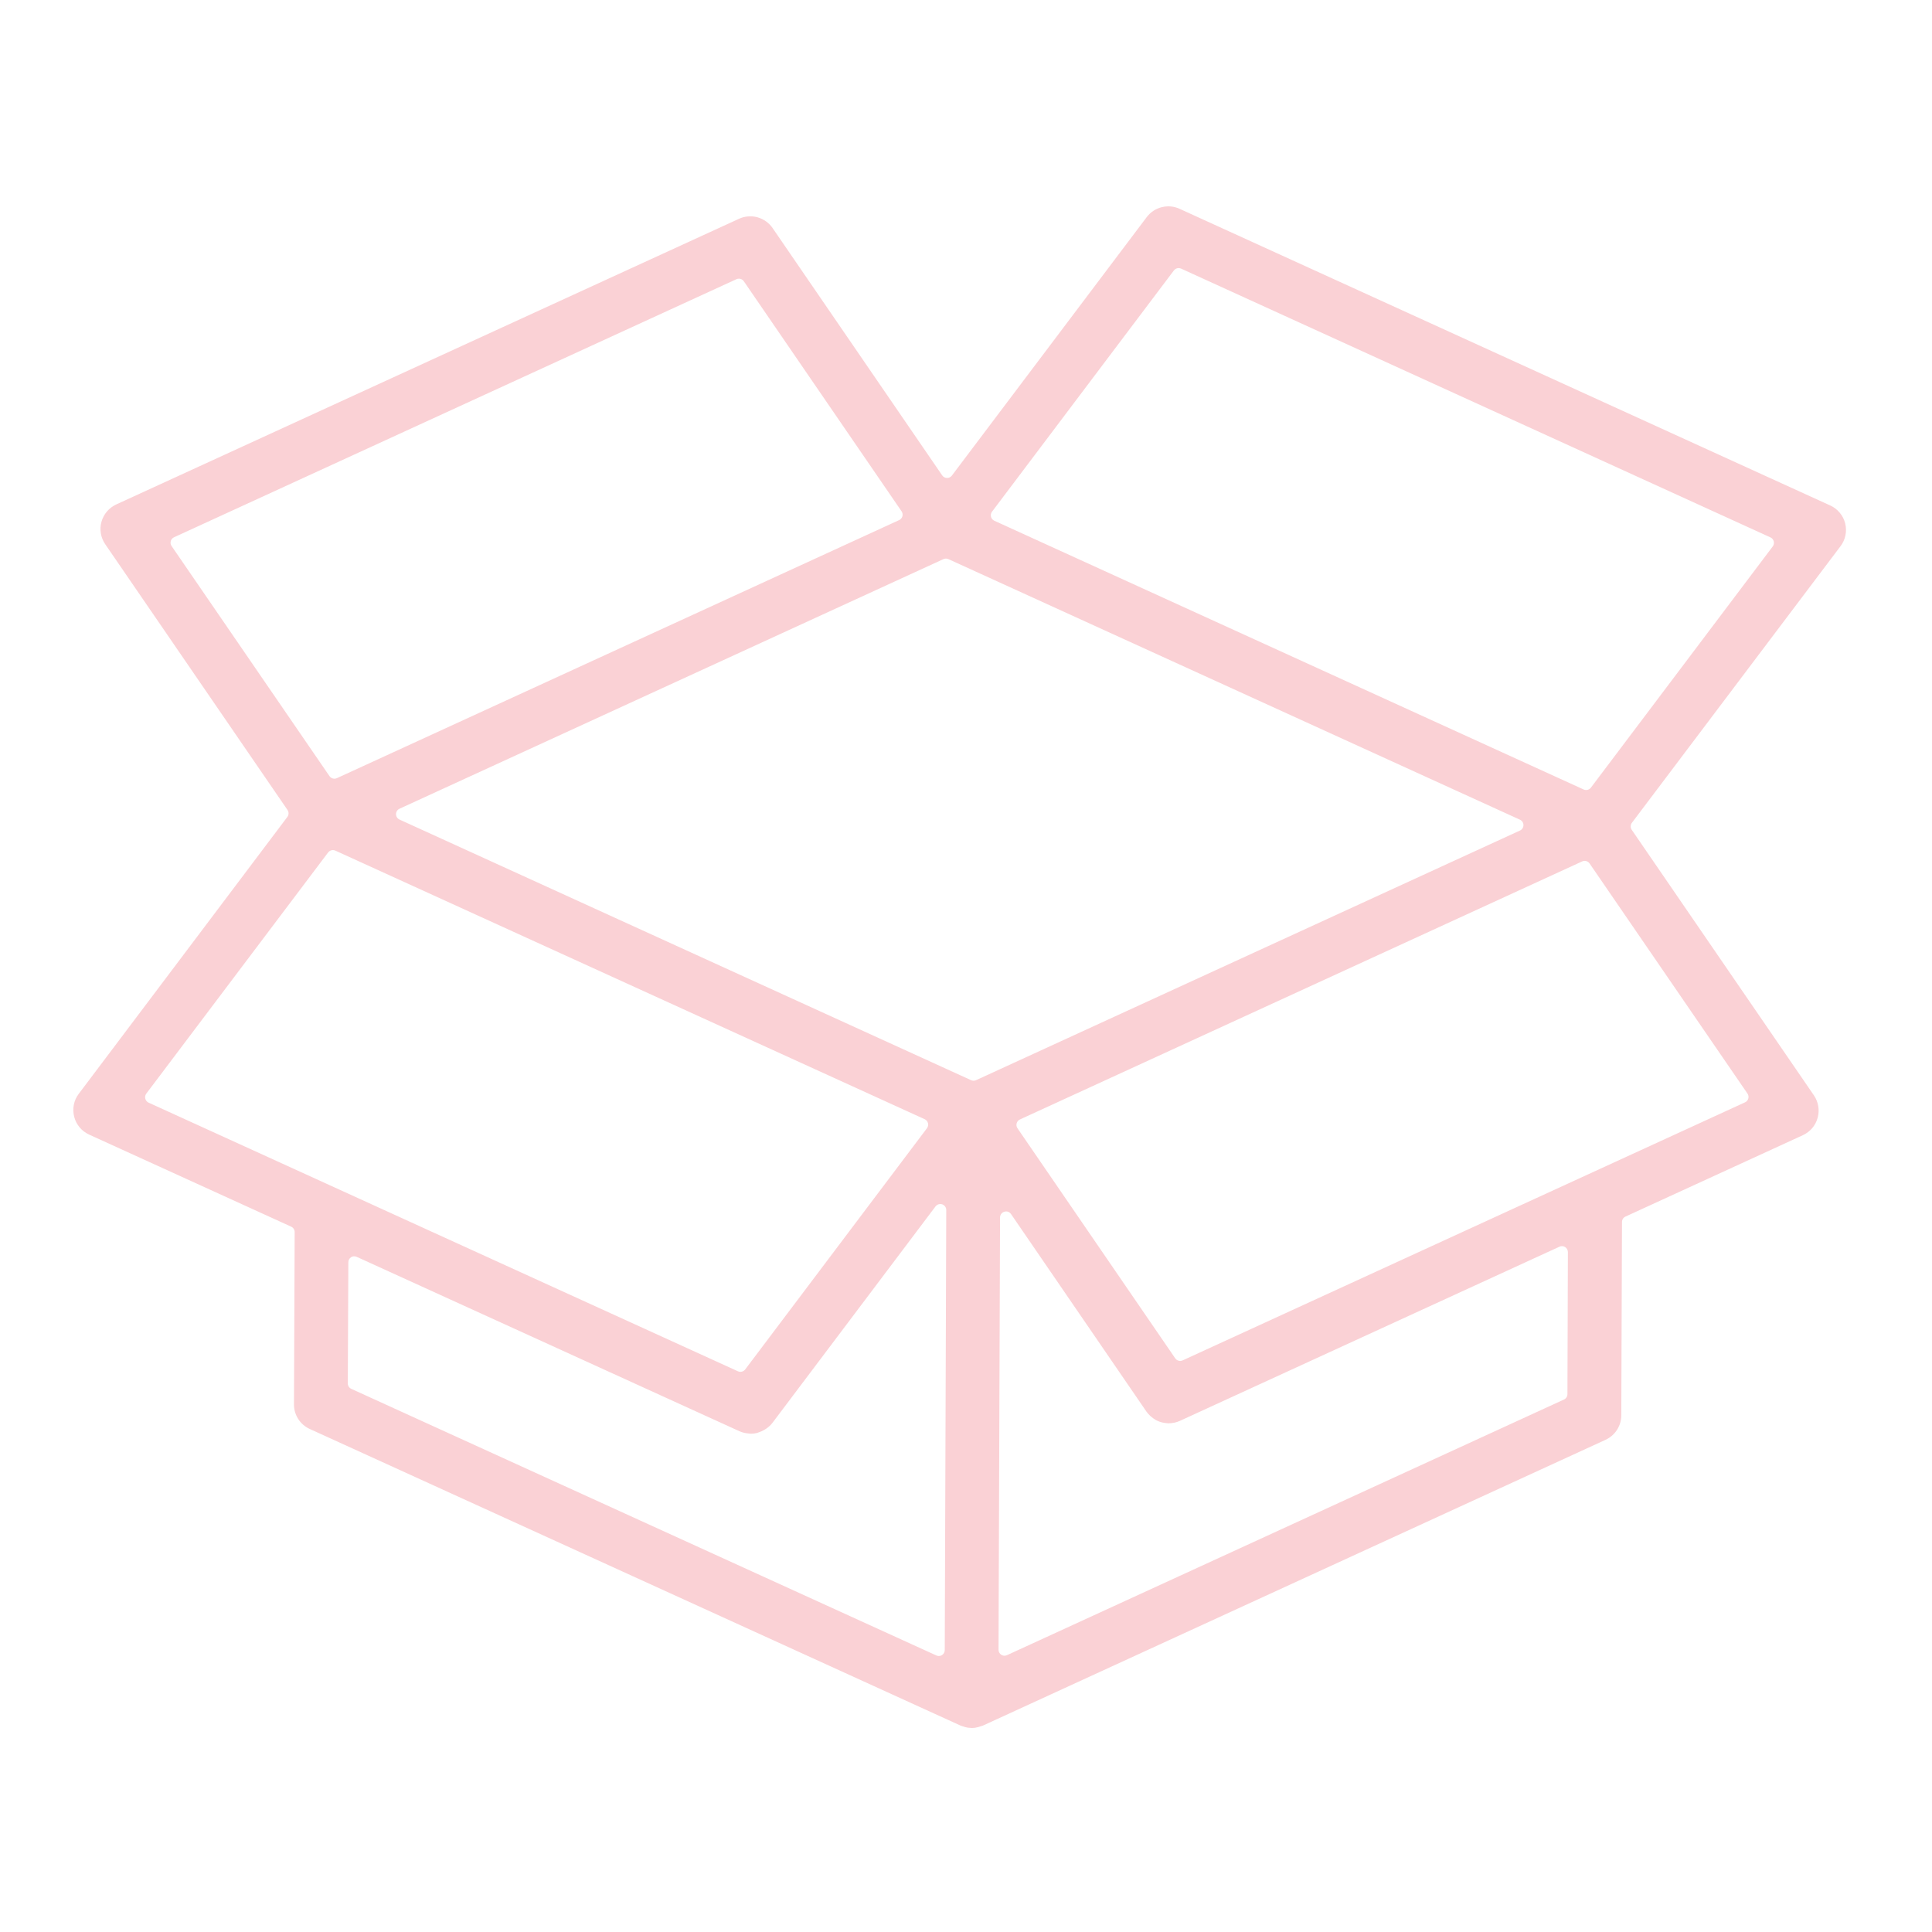 <?xml version="1.0" encoding="UTF-8"?>
<svg id="Layer_1" data-name="Layer 1" xmlns="http://www.w3.org/2000/svg" viewBox="0 0 500 500">
  <defs>
    <style>
      .cls-1 {
        fill: #fad1d5;
        stroke-width: 0px;
      }
    </style>
  </defs>
  <path class="cls-1" d="M251.45,447.2c-.59-.01-1.17-.09-1.72-.25-.14-.03-.21-.06-.29-.09,0,0-.46-.15-.58-.19-.11-.03-.21-.06-.31-.11l-168.4-76.75c-.6-.27-1.16-.64-1.68-1.08-.5-.43-.94-.94-1.3-1.51-.36-.56-.63-1.17-.82-1.81-.19-.64-.28-1.31-.27-1.97l.18-44.57c0-.61-.35-1.16-.9-1.41l-52.3-23.83c-.47-.22-.92-.49-1.33-.8-.42-.31-.78-.66-1.13-1.08-.33-.4-.61-.82-.86-1.3-.23-.45-.42-.95-.55-1.46-.12-.49-.19-1.01-.21-1.54s.03-1.05.13-1.55c.1-.51.26-1.01.47-1.48.21-.46.48-.91.8-1.34l53.99-71.66c.4-.53.41-1.25.04-1.8l-47.18-68.78c-.29-.42-.53-.87-.72-1.34-.19-.48-.33-.96-.41-1.45-.08-.51-.11-1.02-.09-1.52.03-.52.11-1.01.25-1.49.13-.49.32-.95.56-1.4.24-.46.52-.88.85-1.26.32-.38.69-.73,1.1-1.04.41-.31.84-.57,1.31-.79L191.28,56.61c.75-.34,1.53-.55,2.34-.6.2-.02.39-.02.59-.02.62,0,1.24.08,1.84.25.79.22,1.52.57,2.18,1.04.67.47,1.24,1.05,1.71,1.73l43.9,64.02c.28.41.74.66,1.24.67h.03c.48,0,.94-.23,1.23-.61l50.44-66.91c.48-.63,1.04-1.16,1.71-1.61.66-.44,1.36-.75,2.15-.95.56-.14,1.14-.22,1.71-.22.21,0,.42.01.63.03.79.07,1.54.27,2.27.6l168.42,76.79c.95.43,1.78,1.06,2.45,1.87.69.82,1.15,1.72,1.41,2.75.26,1.02.28,2.06.07,3.09-.21,1.04-.63,1.99-1.27,2.82l-54,71.6c-.4.53-.41,1.25-.04,1.8l47.15,68.73c.29.42.53.87.71,1.33.19.47.33.95.41,1.46.09.49.11,1,.09,1.52-.03.5-.11,1-.24,1.49-.13.49-.32.95-.56,1.42-.23.44-.52.87-.85,1.26-.33.38-.7.73-1.09,1.03-.41.31-.84.57-1.31.79l-45.93,21.07c-.55.25-.9.79-.9,1.39l-.18,50.07c0,.66-.1,1.31-.29,1.95-.19.63-.46,1.22-.82,1.79-.35.55-.79,1.05-1.29,1.49-.5.43-1.05.79-1.65,1.07l-161.2,73.99c-.11.04-.34.11-.56.17l-.28.09c-.11.04-.22.08-.34.11-.57.16-1.15.24-1.73.25ZM91.69,325.13c-.29,0-.58.08-.83.24-.44.28-.71.77-.71,1.29l-.14,31.36c0,.61.35,1.16.9,1.41l151.41,69c.2.09.42.14.64.14.29,0,.58-.08.83-.24.44-.28.71-.77.71-1.29l.39-113.89c0-.66-.42-1.25-1.05-1.47-.16-.05-.33-.08-.49-.08-.47,0-.93.22-1.23.61l-42.24,56.06c-.43.54-.93,1.02-1.53,1.43-.17.12-.32.22-.48.31-.52.31-1.07.55-1.65.73-.06.02-.17.06-.26.1,0,0,0,0,0,0-.53.14-1.09.21-1.65.21-.12-.02-.23-.04-.37-.04-.15,0-.29-.03-.43-.05-.77-.08-1.45-.26-2.1-.54l-99.07-45.14c-.2-.09-.42-.14-.64-.14ZM260.35,313.53c-.15,0-.3.02-.45.07-.65.2-1.08.79-1.09,1.47l-.39,111.88c0,.53.26,1.02.71,1.3.25.16.54.25.83.25.22,0,.44-.05.64-.14l144.15-66.16c.55-.25.9-.8.9-1.4l.12-36.75c0-.53-.26-1.02-.71-1.3-.25-.16-.54-.25-.83-.25-.22,0-.44.05-.64.14l-98.26,45.09c-.4.18-.85.33-1.32.44,0,0-.36.06-.46.08-.28.05-.6.08-.92.09-.06,0-.12,0-.18.02-.06-.01-.18-.03-.3-.03-.35-.02-.75-.07-1.14-.15l-.26-.05c-.52-.13-.98-.3-1.43-.53-.16-.1-.24-.15-.33-.19-.3-.17-.63-.41-.94-.66-.12-.1-.23-.19-.33-.28-.4-.36-.74-.75-1.03-1.16l-35.05-51.13c-.29-.43-.77-.67-1.27-.67ZM86.15,220c-.47,0-.93.22-1.23.61l-47.06,62.42c-.28.37-.38.85-.26,1.31.12.45.43.83.85,1.02l152.53,69.53c.21.09.42.14.64.14.47,0,.93-.22,1.23-.61l47.05-62.44c.28-.37.38-.85.26-1.31-.11-.45-.43-.83-.85-1.02l-152.52-69.51c-.21-.09-.42-.14-.64-.14ZM410.11,222.79c-.22,0-.43.05-.64.14l-145.52,66.79c-.41.19-.72.55-.84.99-.12.44-.04.91.21,1.28l40.83,59.55c.3.43.78.67,1.27.67.22,0,.43-.05.64-.14l145.56-66.79c.41-.19.72-.55.84-.99s.04-.91-.22-1.28l-40.86-59.55c-.29-.43-.78-.67-1.27-.67ZM244.8,144.56c-.22,0-.44.05-.64.14l-140.77,64.6c-.55.25-.9.8-.9,1.4s.35,1.15.9,1.4l147.93,67.45c.2.09.42.14.64.14s.44-.05.64-.14l140.77-64.61c.55-.25.9-.8.9-1.4,0-.6-.35-1.15-.9-1.4l-147.92-67.44c-.2-.09-.42-.14-.64-.14ZM305.03,69.38c-.47,0-.93.22-1.23.61l-47.07,62.44c-.28.37-.38.85-.26,1.31.12.45.43.83.85,1.02l152.53,69.56c.21.09.42.14.64.14.47,0,.93-.22,1.23-.61l47.07-62.44c.28-.37.38-.85.26-1.31-.12-.45-.43-.83-.85-1.02l-152.53-69.56c-.21-.09-.42-.14-.64-.14ZM191.22,72.12c-.22,0-.43.05-.64.14L45.03,139.05c-.41.19-.72.55-.84.99s-.04.91.22,1.28l40.86,59.54c.29.43.78.67,1.27.67.22,0,.43-.05.64-.14l145.52-66.79c.41-.19.72-.55.84-.99s.04-.91-.21-1.28l-40.83-59.54c-.3-.43-.78-.67-1.27-.67Z"/>
</svg>